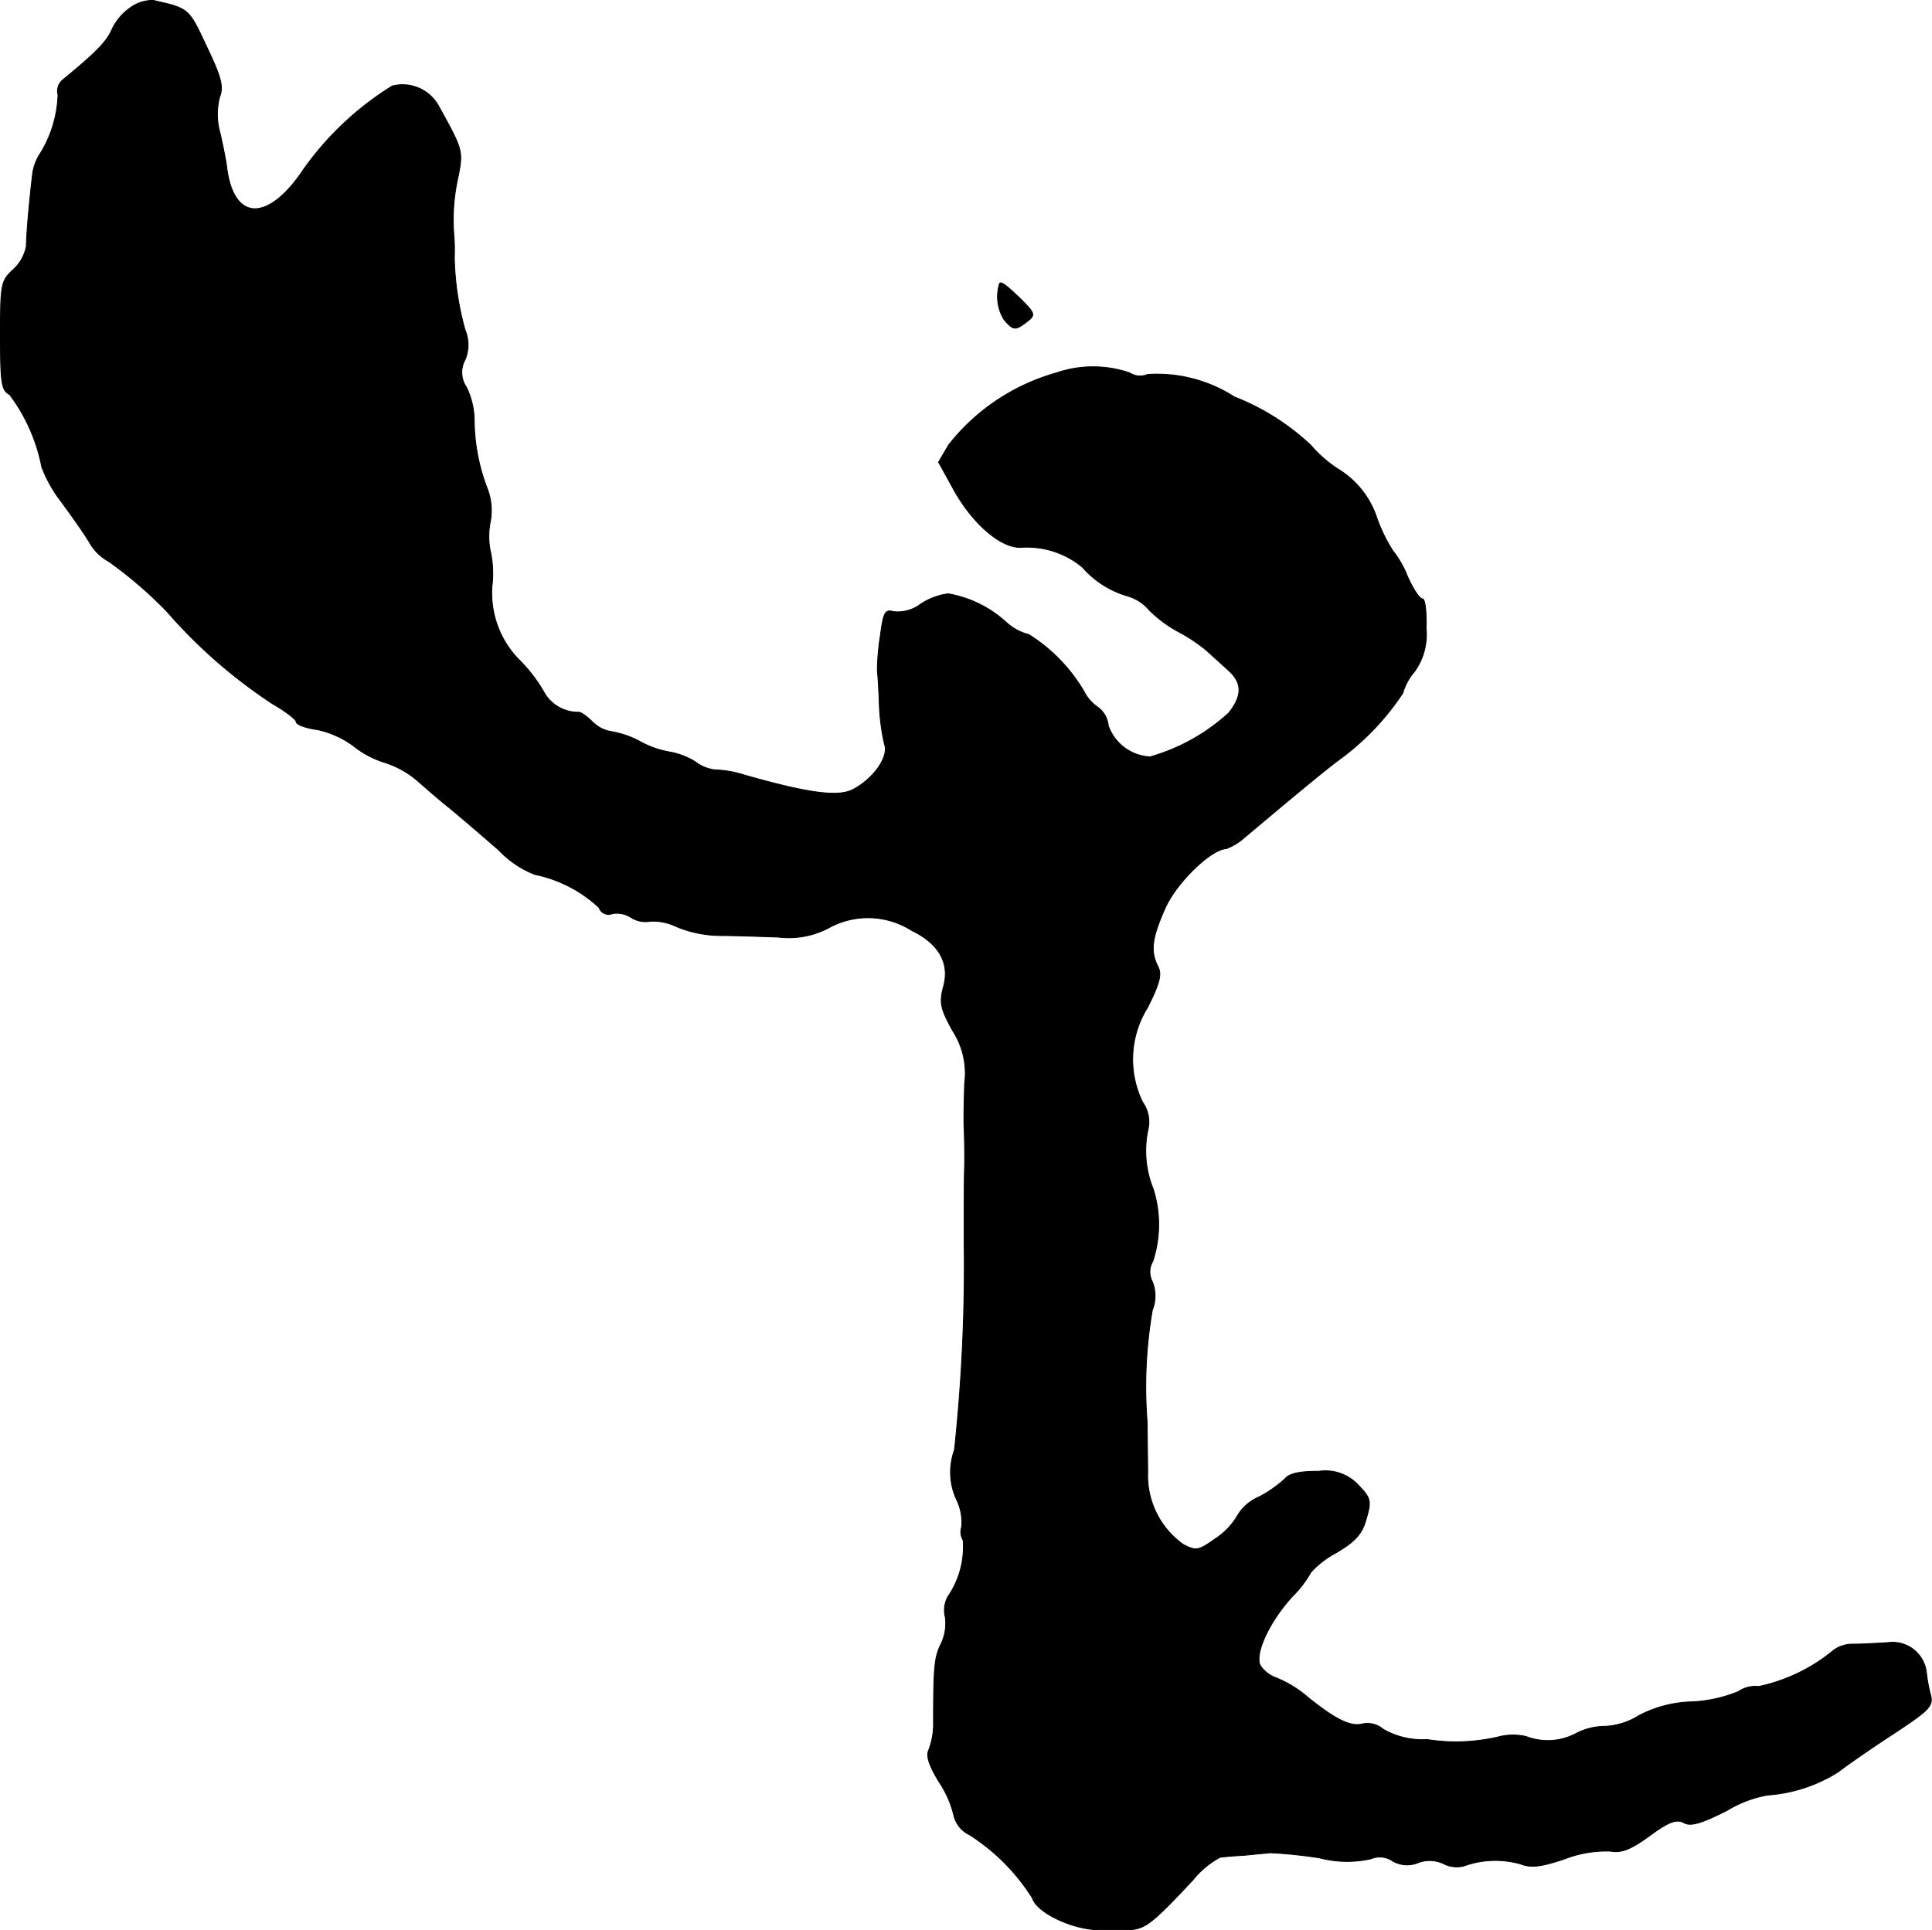 <?xml version="1.0" encoding="UTF-8"?>
<svg xmlns="http://www.w3.org/2000/svg"
     version="1.1"
     width="8.095mm"
     height="8.089mm"
     viewBox="0 0 22.946 22.929">
   <defs>
      <style type="text/css"><![CDATA[
      .a {
        stroke: #000;
        stroke-linecap: round;
        stroke-linejoin: round;
        stroke-width: 0.01px;
      }
    ]]></style>
   </defs>
   <path class="a"
         d="M1.568.078a.663.663,0,0,0-.236.267C1.271.49,1.15.617.744.95a.172.172,0,0,0-.055.176,1.416,1.416,0,0,1-.218.709.565.565,0,0,0-.085.242c-.036.297-.073.709-.073.848a.507.507,0,0,1-.157.279C.011,3.336.005,3.379.005,3.984c0,.563.012.654.109.703a2.093,2.093,0,0,1,.382.86,1.578,1.578,0,0,0,.236.418c.133.182.291.406.345.503a.579.579,0,0,0,.212.2,4.952,4.952,0,0,1,.697.6A6.078,6.078,0,0,0,3.233,8.358c.157.091.285.188.285.218s.109.073.248.091a1.122,1.122,0,0,1,.424.188,1.144,1.144,0,0,0,.388.206,1.127,1.127,0,0,1,.357.194c.085.073.26.23.406.345.139.115.4.339.581.497a1.188,1.188,0,0,0,.43.291,1.58,1.58,0,0,1,.763.394.119.119,0,0,0,.15.075l.007-.003a.311.311,0,0,1,.218.042.32.32,0,0,0,.236.048.643.643,0,0,1,.315.067,1.393,1.393,0,0,0,.509.103c.182,0,.491.012.69.018a1.017,1.017,0,0,0,.624-.121.967.967,0,0,1,.963.042c.327.157.46.394.376.678-.048.182-.03.254.109.509a.931.931,0,0,1,.145.63c-.006.182-.012.43-.006.545s.006.303.006.406c-.006.206-.006.345-.006.927a20.656,20.656,0,0,1-.115,2.477.775.775,0,0,0,.024.588.605.605,0,0,1,.061.327.19.19,0,0,0,.018.157,1.041,1.041,0,0,1-.182.672.337.337,0,0,0-.03.242.562.562,0,0,1-.055.327c-.073.151-.085.267-.085.921a.864.864,0,0,1-.055.327c-.036.073,0,.182.121.382a1.226,1.226,0,0,1,.176.4.342.342,0,0,0,.188.23,2.411,2.411,0,0,1,.745.751c.055.176.485.376.793.376h.315c.218,0,.285-.042.8-.594a1.046,1.046,0,0,1,.321-.267c.042-.006.176-.018.291-.024.115-.012.254-.024.303-.03a5.557,5.557,0,0,1,.588.061,1.298,1.298,0,0,0,.606.012.273.273,0,0,1,.26.024.343.343,0,0,0,.297.024.383.383,0,0,1,.315.012.342.342,0,0,0,.236.024,1.096,1.096,0,0,1,.672-.024c.121.048.242.036.527-.061a1.368,1.368,0,0,1,.539-.091c.127.024.242-.018.466-.182.23-.17.321-.2.406-.157.079.048.206.012.515-.145a1.412,1.412,0,0,1,.478-.182,1.813,1.813,0,0,0,.848-.279c.067-.055.327-.236.575-.4.527-.345.557-.376.509-.539a1.77,1.77,0,0,1-.042-.236.405.405,0,0,0-.446-.359l-.014.002c-.121.006-.303.018-.406.018a.383.383,0,0,0-.267.097,2.06,2.06,0,0,1-.86.406.36.36,0,0,0-.242.061,1.657,1.657,0,0,1-.545.121,1.43,1.43,0,0,0-.636.164.825.825,0,0,1-.4.127.744.744,0,0,0-.345.085.715.715,0,0,1-.594.036.678.678,0,0,0-.333.006,2.216,2.216,0,0,1-.842.03.943.943,0,0,1-.521-.121.288.288,0,0,0-.236-.067c-.145.042-.321-.042-.654-.309a1.357,1.357,0,0,0-.382-.236.385.385,0,0,1-.188-.145c-.073-.139.109-.527.382-.824a1.281,1.281,0,0,0,.218-.285,1.091,1.091,0,0,1,.297-.23c.236-.139.315-.23.363-.412.061-.206.048-.242-.091-.388a.534.534,0,0,0-.472-.17c-.23,0-.351.024-.406.091a1.476,1.476,0,0,1-.303.212.55.55,0,0,0-.26.224.814.814,0,0,1-.26.273c-.206.145-.23.151-.388.067a1.007,1.007,0,0,1-.418-.854c0-.164-.006-.43-.006-.594a5.356,5.356,0,0,1,.061-1.333.455.455,0,0,0,0-.339.247.247,0,0,1,.006-.242,1.403,1.403,0,0,0,.006-.854,1.21,1.21,0,0,1-.061-.721.405.405,0,0,0-.067-.315,1.161,1.161,0,0,1,.061-1.127c.145-.291.17-.394.121-.485-.091-.182-.073-.333.085-.69.133-.303.545-.703.727-.709a.72.72,0,0,0,.224-.139c.418-.351.951-.8,1.145-.939a3.091,3.091,0,0,0,.727-.769.666.666,0,0,1,.133-.248.754.754,0,0,0,.145-.521c.006-.194-.012-.351-.042-.351-.036,0-.115-.121-.182-.273a1.143,1.143,0,0,0-.17-.297,1.896,1.896,0,0,1-.188-.382,1.071,1.071,0,0,0-.46-.588,1.48,1.48,0,0,1-.327-.285,2.83,2.83,0,0,0-.909-.575,1.702,1.702,0,0,0-1.03-.267.224.224,0,0,1-.212-.018,1.341,1.341,0,0,0-.872,0,2.481,2.481,0,0,0-1.278.854l-.121.206.164.297c.23.43.581.733.824.715a1.031,1.031,0,0,1,.721.236,1.125,1.125,0,0,0,.545.345.528.528,0,0,1,.248.164,1.513,1.513,0,0,0,.351.26,1.909,1.909,0,0,1,.327.218c.067.061.182.164.26.236.17.151.17.303.006.509a2.323,2.323,0,0,1-.933.521.556.556,0,0,1-.497-.369.31.31,0,0,0-.121-.218.504.504,0,0,1-.17-.194,1.975,1.975,0,0,0-.654-.672.618.618,0,0,1-.267-.145,1.365,1.365,0,0,0-.69-.339.77.77,0,0,0-.333.127.448.448,0,0,1-.315.085c-.103-.03-.121.012-.157.285a2.839,2.839,0,0,0-.036.412c.006.048.018.242.024.424a2.492,2.492,0,0,0,.061.454c.055.151-.133.412-.376.539-.176.091-.533.042-1.278-.17A1.328,1.328,0,0,0,8.485,9.145a.478.478,0,0,1-.23-.097A.874.874,0,0,0,7.952,8.933a1.118,1.118,0,0,1-.345-.121,1.118,1.118,0,0,0-.345-.121A.408.408,0,0,1,7.031,8.57c-.067-.067-.139-.115-.164-.109a.465.465,0,0,1-.412-.248,1.823,1.823,0,0,0-.297-.382,1.132,1.132,0,0,1-.315-.866,1.239,1.239,0,0,0-.018-.412.877.877,0,0,1,0-.363.735.735,0,0,0-.048-.412,2.325,2.325,0,0,1-.145-.812A.937.937,0,0,0,5.541,4.602a.31.31,0,0,1-.018-.327.457.457,0,0,0,0-.357,3.461,3.461,0,0,1-.127-.86,2.206,2.206,0,0,0-.006-.273,2.312,2.312,0,0,1,.055-.703c.055-.291.048-.309-.23-.812a.489.489,0,0,0-.557-.248A3.632,3.632,0,0,0,3.603,2.016c-.418.624-.824.618-.909-.018-.006-.067-.042-.248-.079-.412a.815.815,0,0,1-.006-.436c.048-.121.018-.236-.157-.6C2.24.096,2.246.102,1.822.005A.443.443,0,0,0,1.568.078Z"/>
   <path class="a"
         d="M11.87,3.373a.52.52,0,0,0,.055.424c.109.127.133.133.273.024.103-.079.097-.097-.079-.273C11.943,3.379,11.883,3.336,11.87,3.373Z"/>
</svg>
